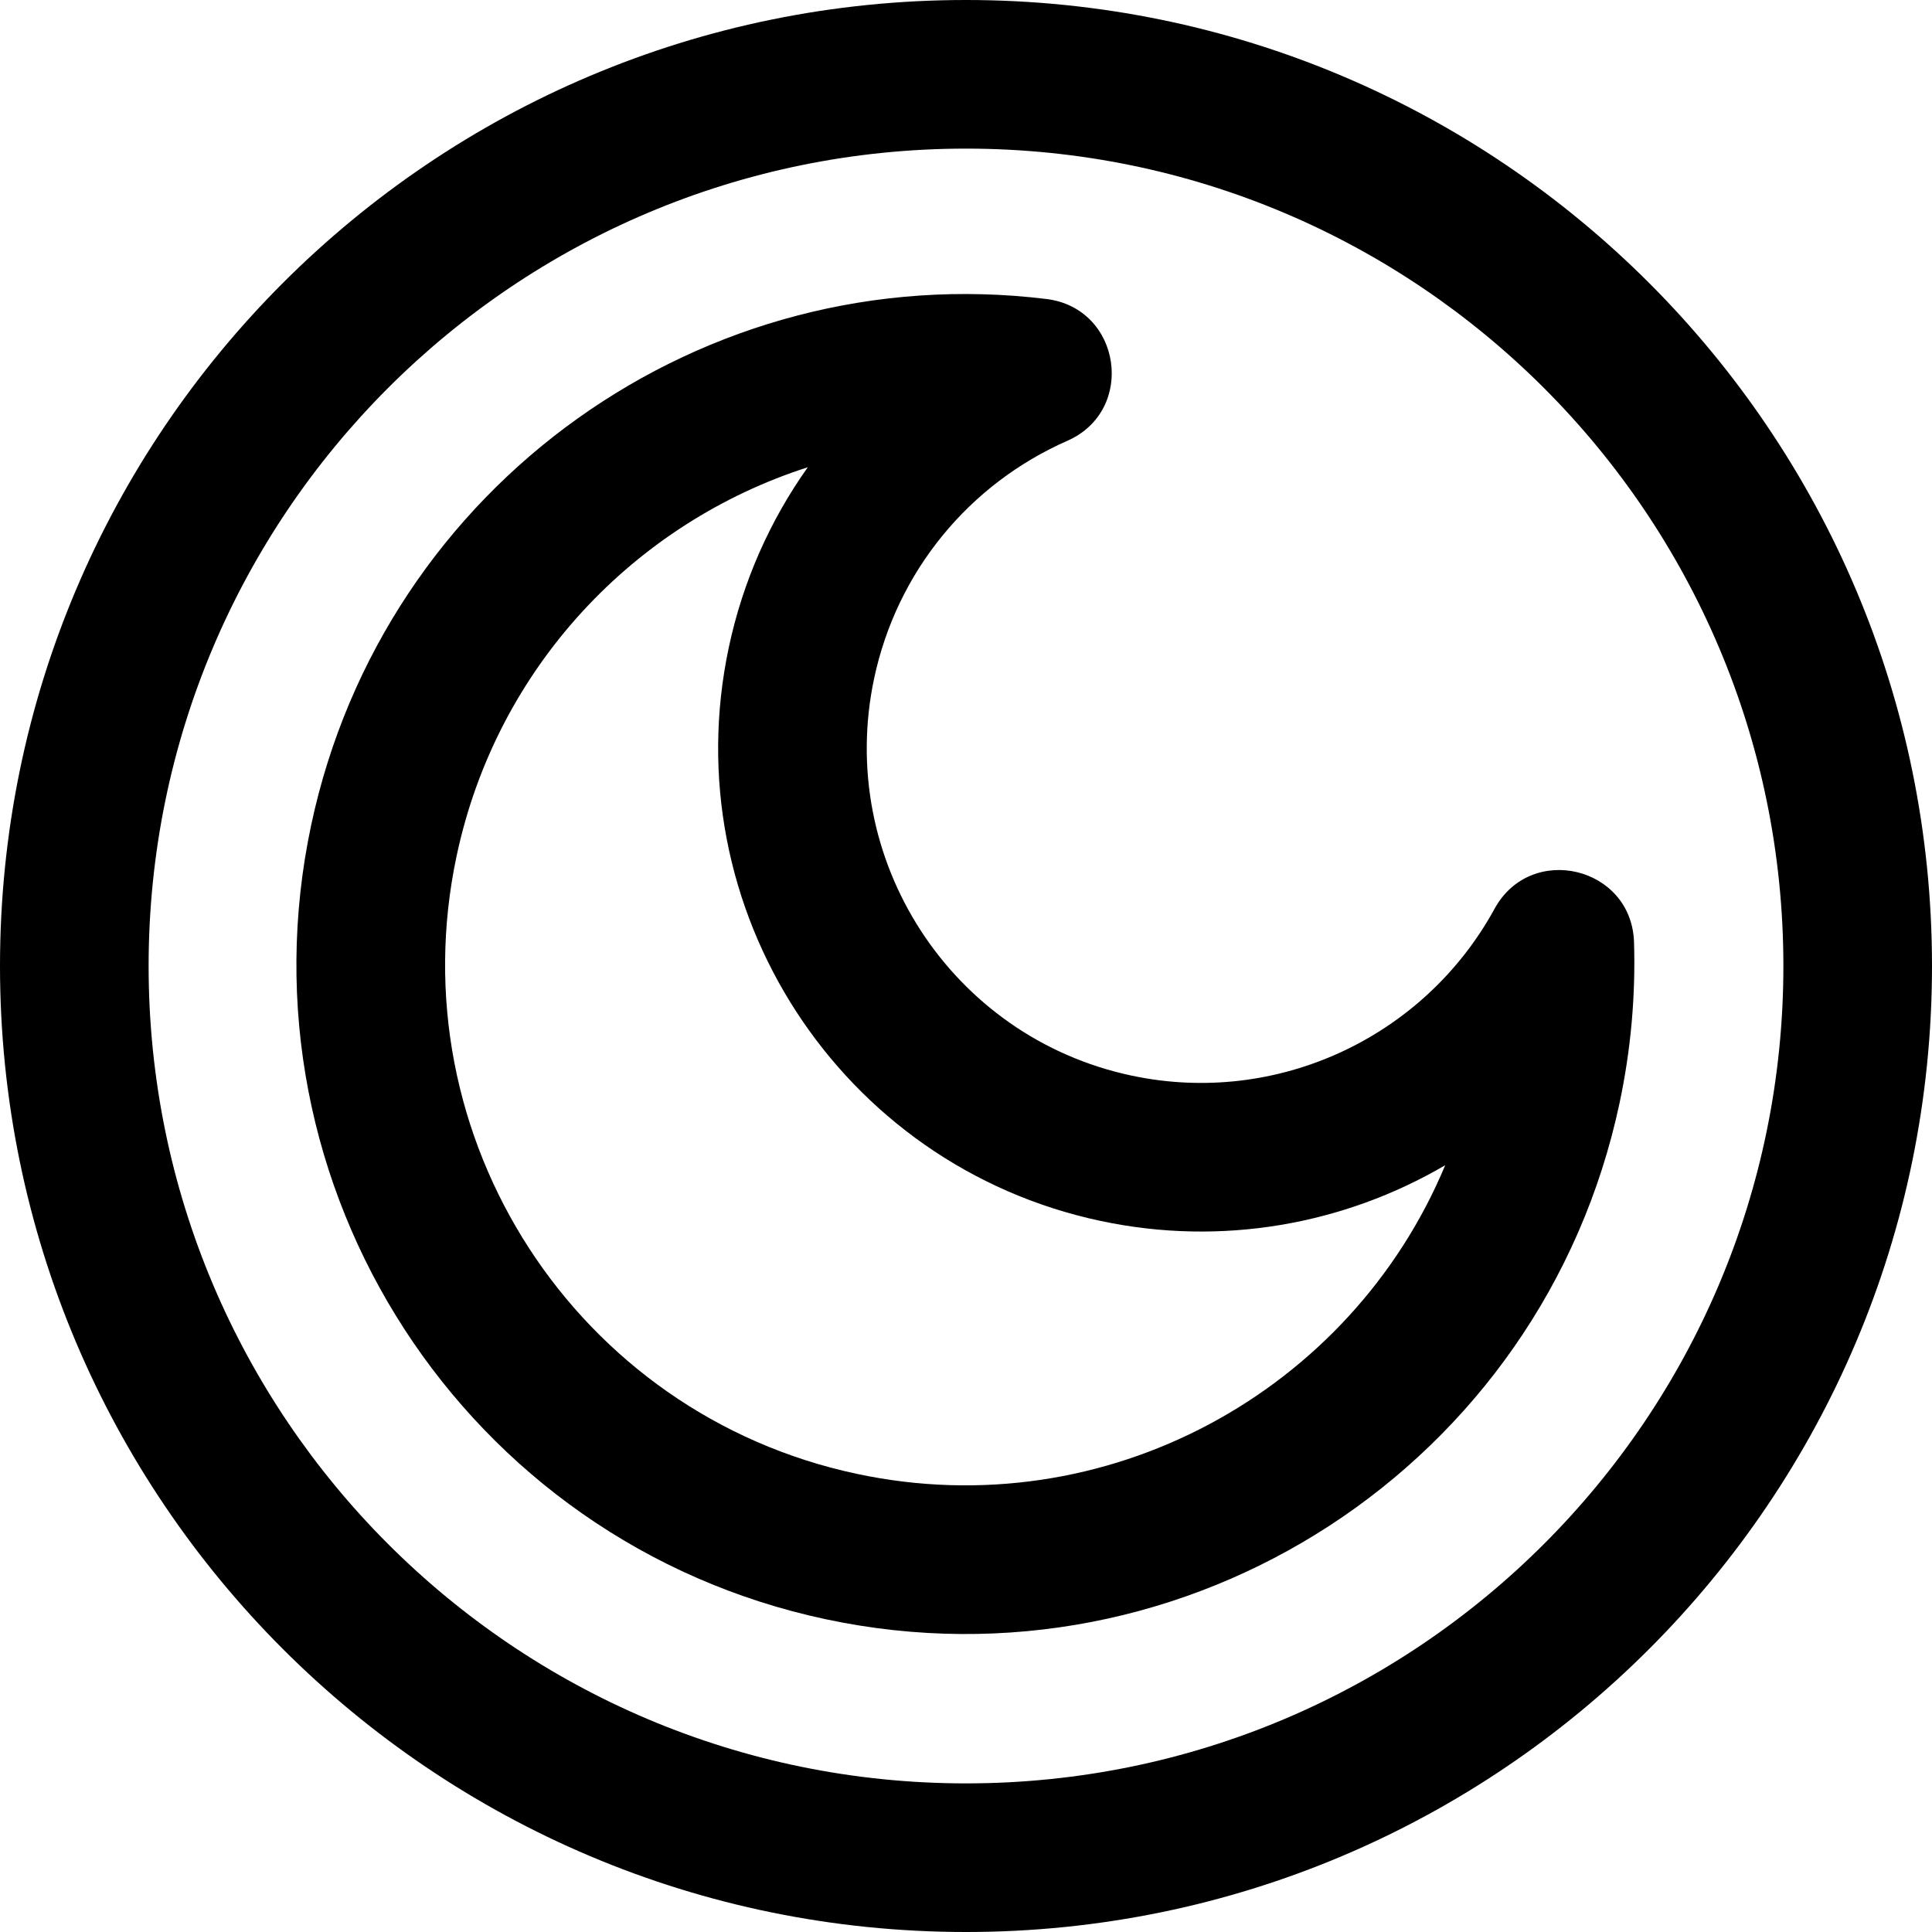 <svg xmlns="http://www.w3.org/2000/svg" viewBox="0 0 26 26" fill="none"><g transform="translate(3, 3)"><path fill-rule="evenodd" clip-rule="evenodd" d="M8.764 6.128C9.071 4.688 10.043 3.513 11.364 2.932C12.294 2.522 12.091 1.148 11.083 1.024C6.471 0.458 2.162 3.522 1.188 8.102C0.153 12.972 3.255 17.758 8.117 18.792C12.98 19.825 17.76 16.715 18.795 11.845C18.948 11.126 19.012 10.4 18.99 9.679C18.958 8.66 17.602 8.336 17.113 9.23C16.166 10.962 14.185 11.891 12.228 11.475C9.798 10.959 8.246 8.565 8.764 6.128ZM8.533 16.835C4.752 16.032 2.339 12.308 3.145 8.518C3.685 5.975 5.547 4.033 7.871 3.288C7.364 4.001 6.997 4.822 6.808 5.712C6.061 9.228 8.301 12.685 11.812 13.431C13.445 13.778 15.088 13.478 16.449 12.681C15.176 15.733 11.879 17.547 8.533 16.835Z" fill="currentColor"/></g><path fill-rule="evenodd" clip-rule="evenodd" d="M13 24C19.075 24 24 19.075 24 13C24 6.925 19.075 2 13 2C6.925 2 2 6.925 2 13C2 19.075 6.925 24 13 24ZM13 26C20.18 26 26 20.18 26 13C26 5.82 20.18 0 13 0C5.82 0 0 5.82 0 13C0 20.18 5.82 26 13 26Z" fill="currentColor"/></svg>